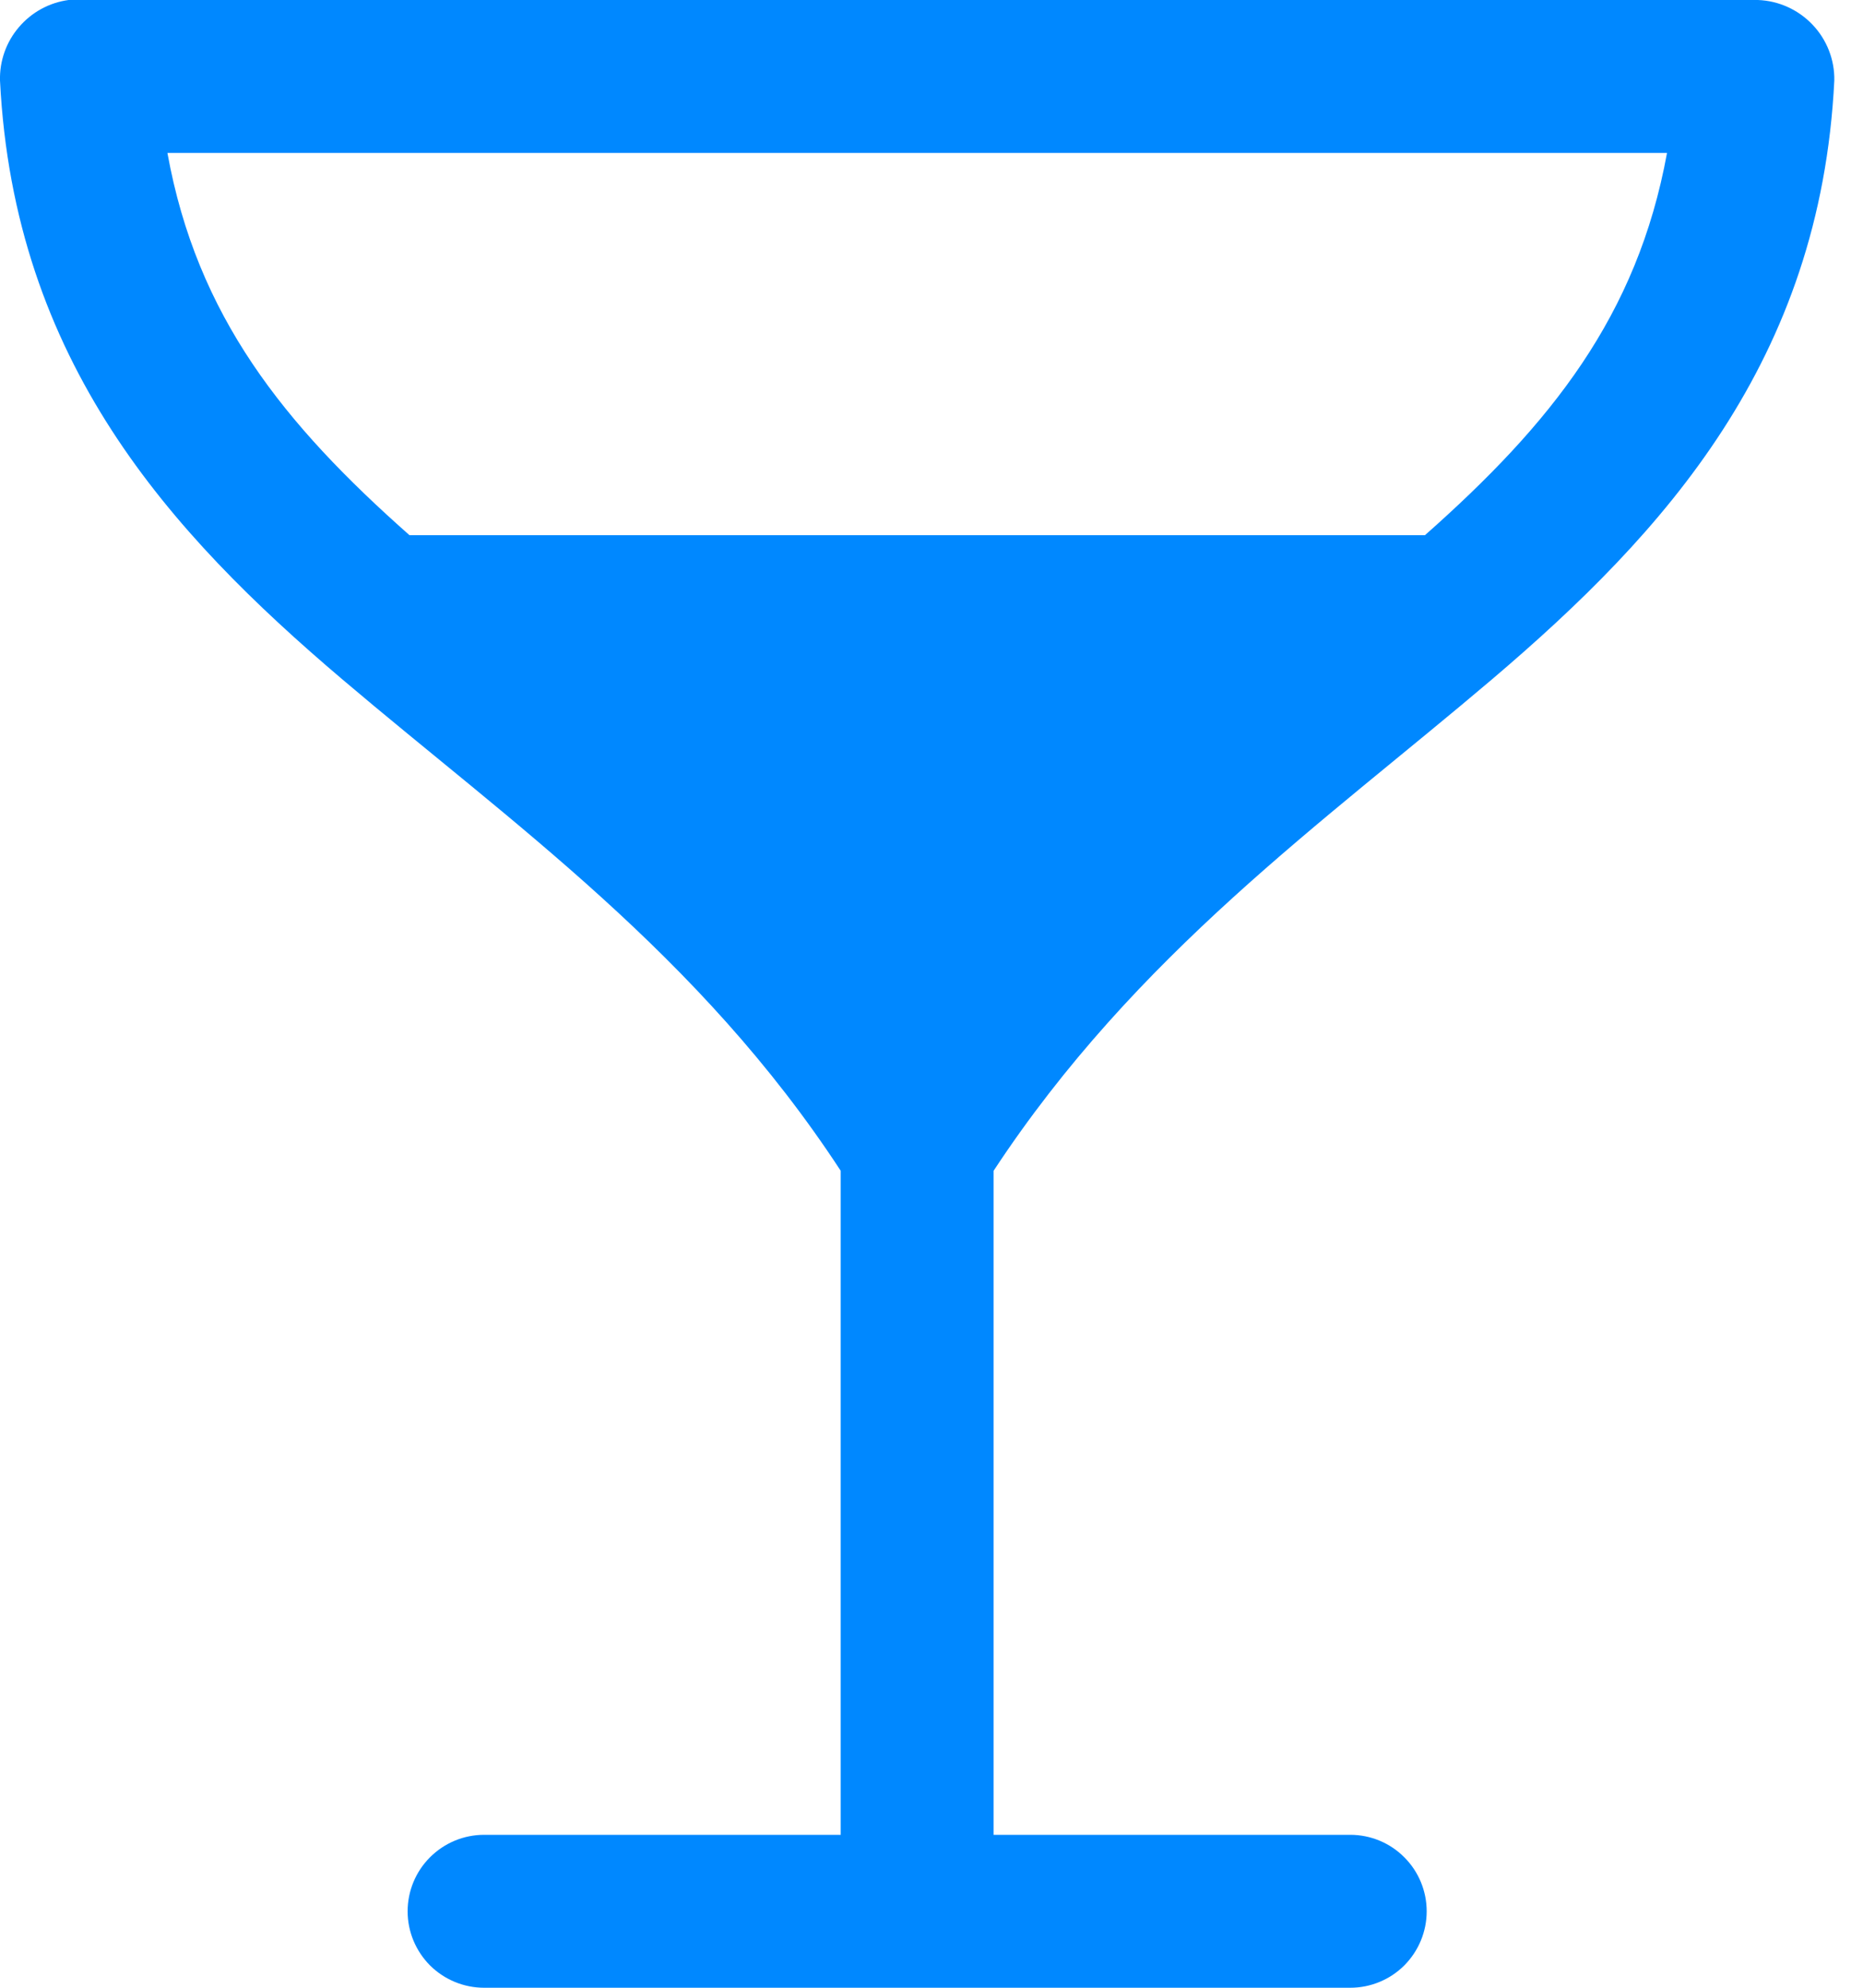 <svg width="15" height="16" viewBox="0 0 15 16" fill="none" xmlns="http://www.w3.org/2000/svg">
<path d="M0.552 0C0.396 0.021 0.254 0.099 0.152 0.219C0.05 0.338 -0.004 0.491 0 0.648C0.113 2.905 1.362 4.285 2.757 5.469C4.115 6.622 5.629 7.68 6.769 9.424V14.769H3.898C3.734 14.769 3.578 14.834 3.462 14.95C3.347 15.065 3.282 15.221 3.282 15.385C3.282 15.548 3.347 15.704 3.462 15.82C3.578 15.935 3.734 16 3.898 16H10.872C11.035 16 11.192 15.935 11.307 15.82C11.422 15.704 11.487 15.548 11.487 15.385C11.487 15.221 11.422 15.065 11.307 14.95C11.192 14.834 11.035 14.769 10.872 14.769H8V9.424C9.147 7.68 10.655 6.622 12.012 5.469C13.407 4.283 14.657 2.903 14.769 0.648C14.772 0.481 14.709 0.32 14.594 0.199C14.479 0.078 14.321 0.006 14.154 0L0.552 0ZM1.348 1.231H13.422C13.182 2.546 12.484 3.413 11.473 4.308H3.297C2.285 3.413 1.586 2.546 1.348 1.231Z" fill="#0088FF"/>
</svg>
